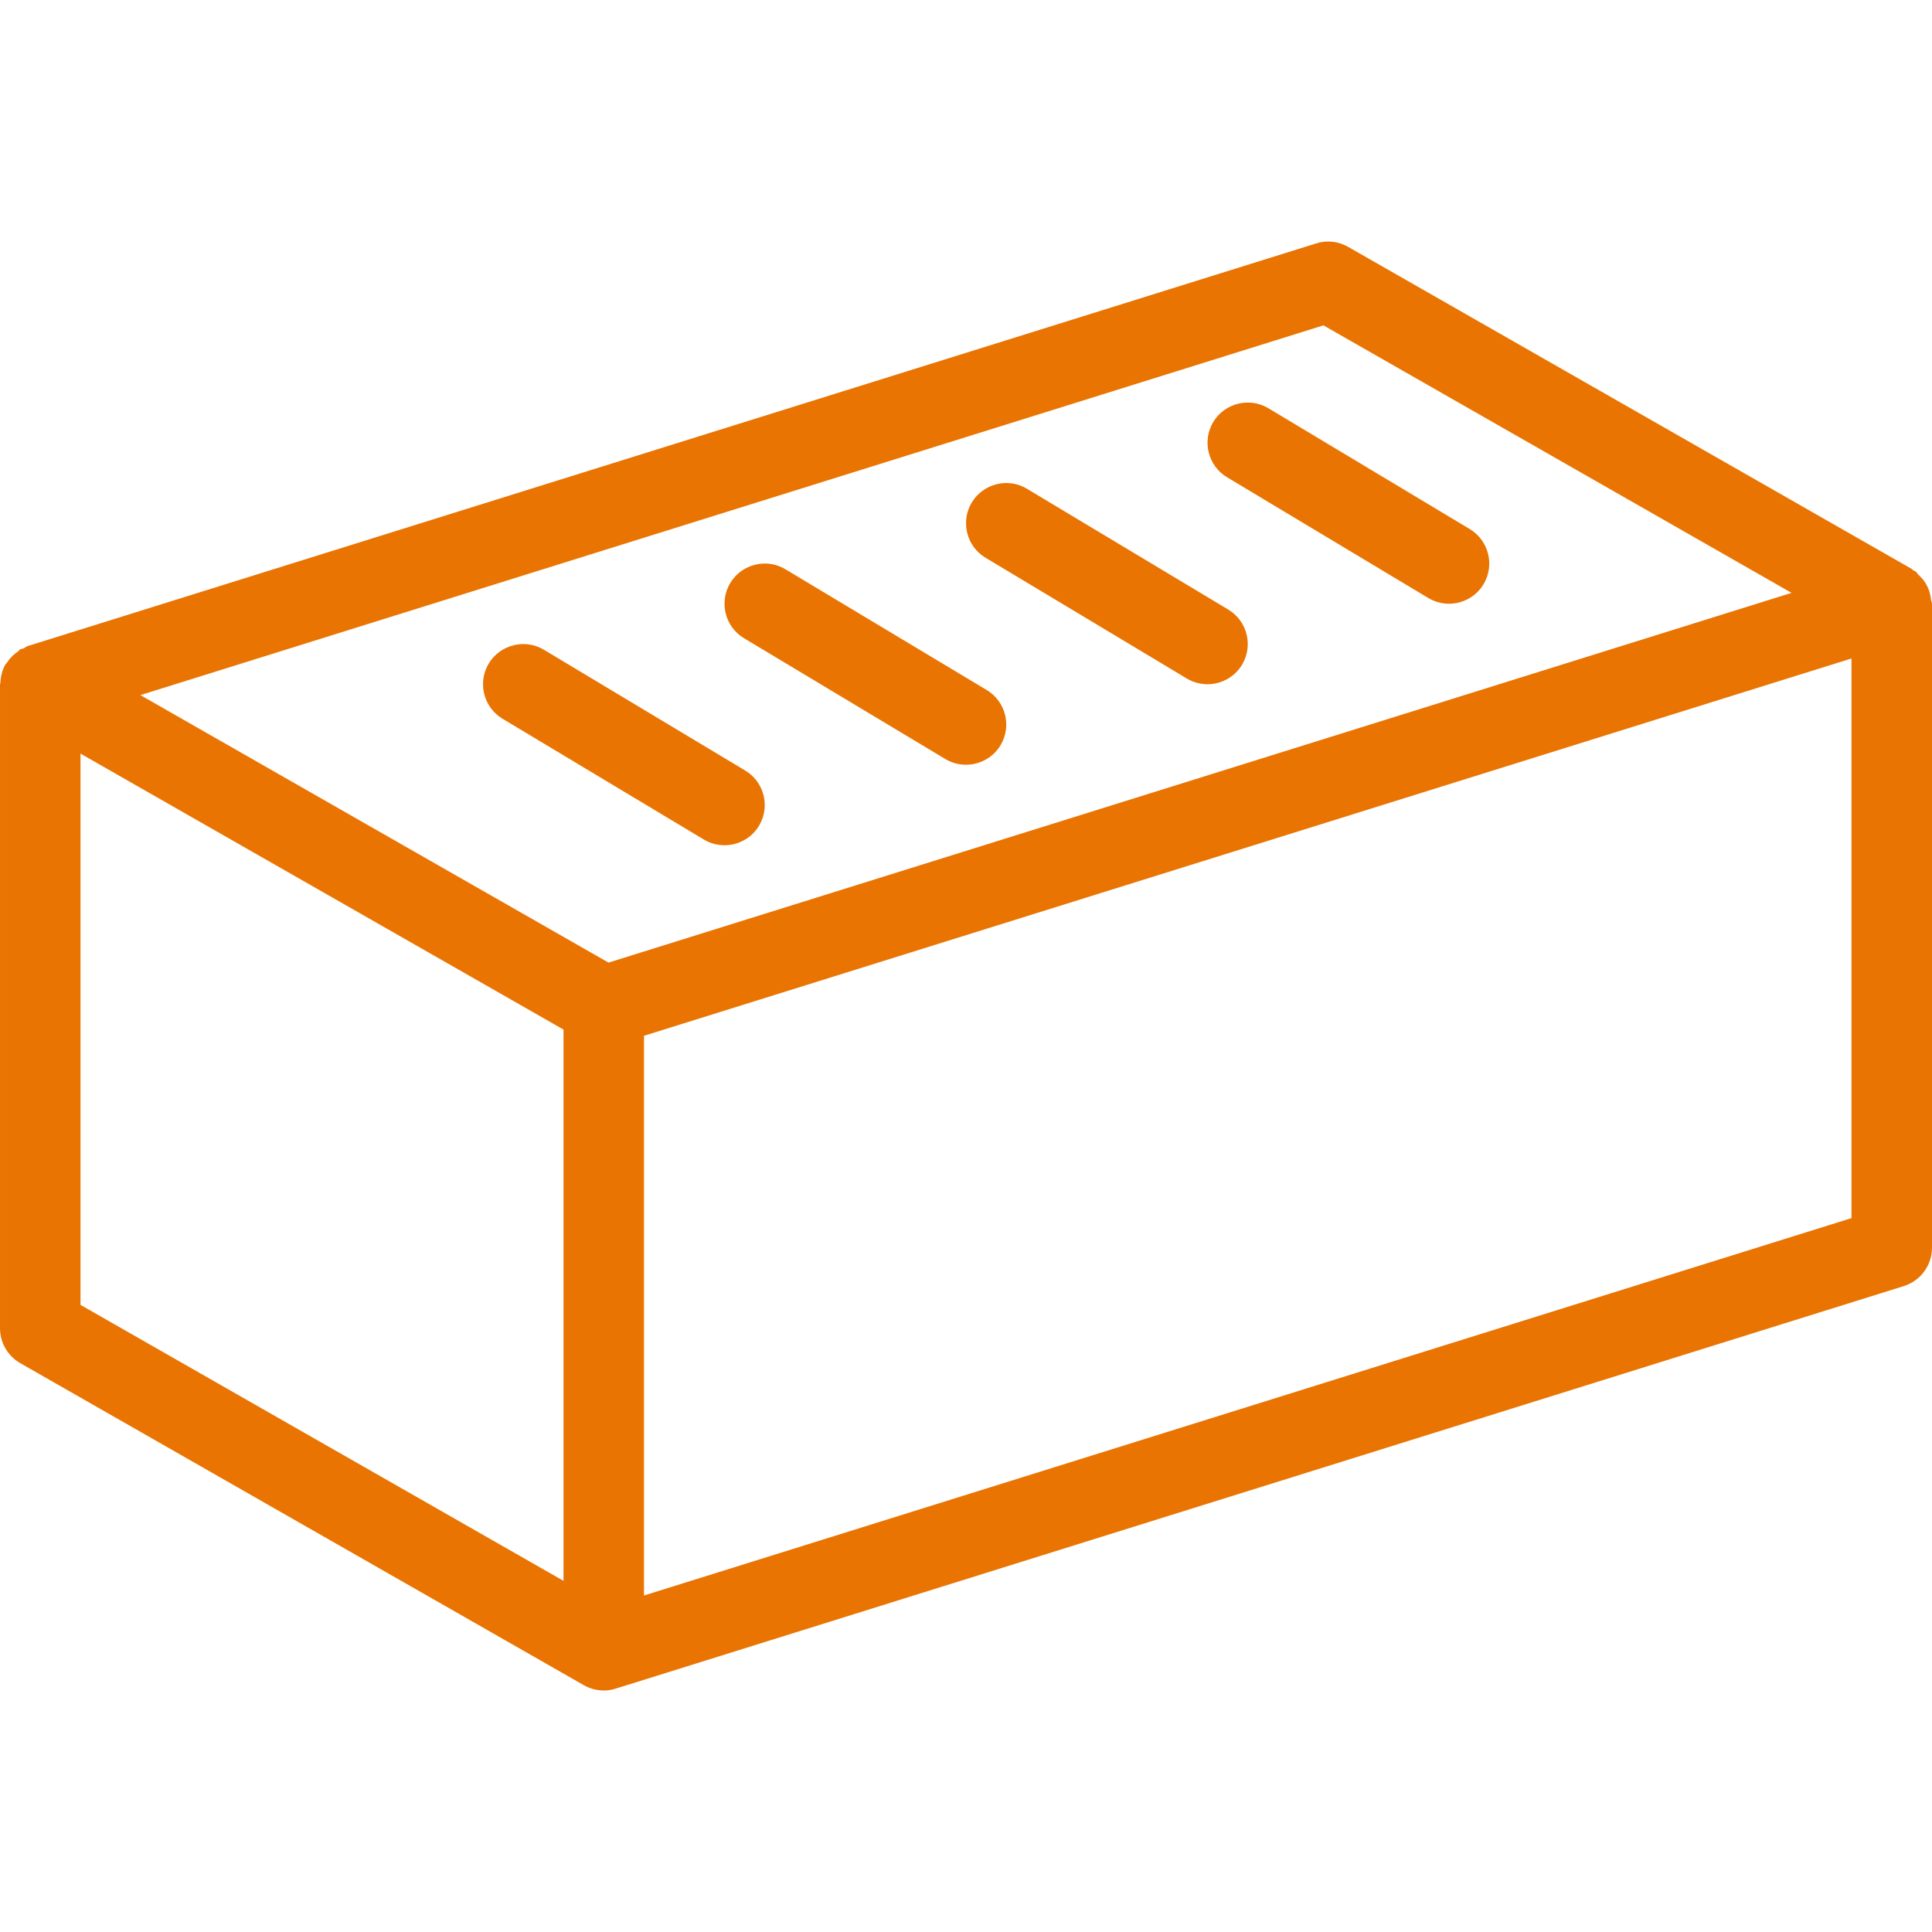 <?xml version="1.0" encoding="iso-8859-1"?>
<!-- Generator: Adobe Illustrator 19.0.0, SVG Export Plug-In . SVG Version: 6.00 Build 0)  -->
<svg version="1.1" id="Layer_1" xmlns="http://www.w3.org/2000/svg" xmlns:xlink="http://www.w3.org/1999/xlink" x="0px" y="0px"
	 viewBox="0 0 512 512" style="enable-background:new 0 0 512 512;" xml:space="preserve" fill="#e97402">
<g>
	<g>
		<path d="M197.483,204.197l-53.333-32c-4.992-3.008-11.584-1.408-14.635,3.648c-3.008,5.056-1.387,11.605,3.669,14.635l53.333,32
			c1.707,1.024,3.605,1.515,5.483,1.515c3.605,0,7.147-1.835,9.152-5.163C204.181,213.776,202.539,207.227,197.483,204.197z"/>
	</g>
</g>
<g>
	<g>
		<path d="M261.483,182.864l-53.333-32c-4.992-3.029-11.584-1.408-14.635,3.648c-3.008,5.056-1.387,11.605,3.669,14.635l53.333,32
			c1.707,1.024,3.605,1.515,5.483,1.515c3.605,0,7.147-1.835,9.152-5.163C268.181,192.443,266.539,185.893,261.483,182.864z"/>
	</g>
</g>
<g>
	<g>
		<path d="M325.483,161.531l-53.333-32c-4.992-3.029-11.563-1.408-14.635,3.648c-3.008,5.056-1.387,11.605,3.669,14.635l53.333,32
			c1.707,1.024,3.605,1.515,5.483,1.515c3.605,0,7.147-1.835,9.152-5.163C332.181,171.109,330.539,164.56,325.483,161.531z"/>
	</g>
</g>
<g>
	<g>
		<path d="M389.483,140.197l-53.333-32c-4.992-3.008-11.605-1.408-14.635,3.648c-3.008,5.056-1.387,11.605,3.669,14.635l53.333,32
			c1.707,1.024,3.605,1.515,5.483,1.515c3.605,0,7.147-1.835,9.152-5.163C396.181,149.776,394.539,143.227,389.483,140.197z"/>
	</g>
</g>
<g>
	<g>
		<path d="M511.744,158.992c-0.107-1.024-0.32-2.005-0.704-2.944c-0.213-0.533-0.448-1.003-0.747-1.493
			c-0.512-0.853-1.152-1.557-1.899-2.24c-0.299-0.277-0.427-0.661-0.768-0.896c-0.149-0.107-0.363-0.107-0.512-0.213
			c-0.192-0.128-0.299-0.32-0.512-0.448L357.269,65.424c-2.581-1.472-5.653-1.835-8.469-0.917L7.467,171.173
			c-0.469,0.128-0.832,0.469-1.28,0.683c-0.277,0.128-0.597,0.085-0.853,0.235c-0.213,0.128-0.32,0.384-0.533,0.533
			c-1.216,0.811-2.197,1.813-2.965,2.987c-0.128,0.213-0.32,0.341-0.448,0.555c-0.811,1.472-1.216,3.093-1.28,4.8
			c0,0.128-0.107,0.235-0.107,0.363v170.667c0,3.819,2.048,7.36,5.376,9.259l149.333,85.333c1.643,0.939,3.456,1.408,5.291,1.408
			c1.045,0,2.133-0.149,3.157-0.491l341.333-106.667c4.459-1.387,7.509-5.504,7.509-10.176V159.995
			C512,159.653,511.787,159.355,511.744,158.992z M149.333,418.939l-128-73.131V199.717l128,73.131V418.939z M161.259,255.099
			L37.205,184.208L350.72,86.224l124.053,70.891L161.259,255.099z M490.667,322.811l-320,100.011V274.491l320-99.989V322.811z"/>
	</g>
</g>
<g>
</g>
<g>
</g>
<g>
</g>
<g>
</g>
<g>
</g>
<g>
</g>
<g>
</g>
<g>
</g>
<g>
</g>
<g>
</g>
<g>
</g>
<g>
</g>
<g>
</g>
<g>
</g>
<g>
</g>
</svg>
